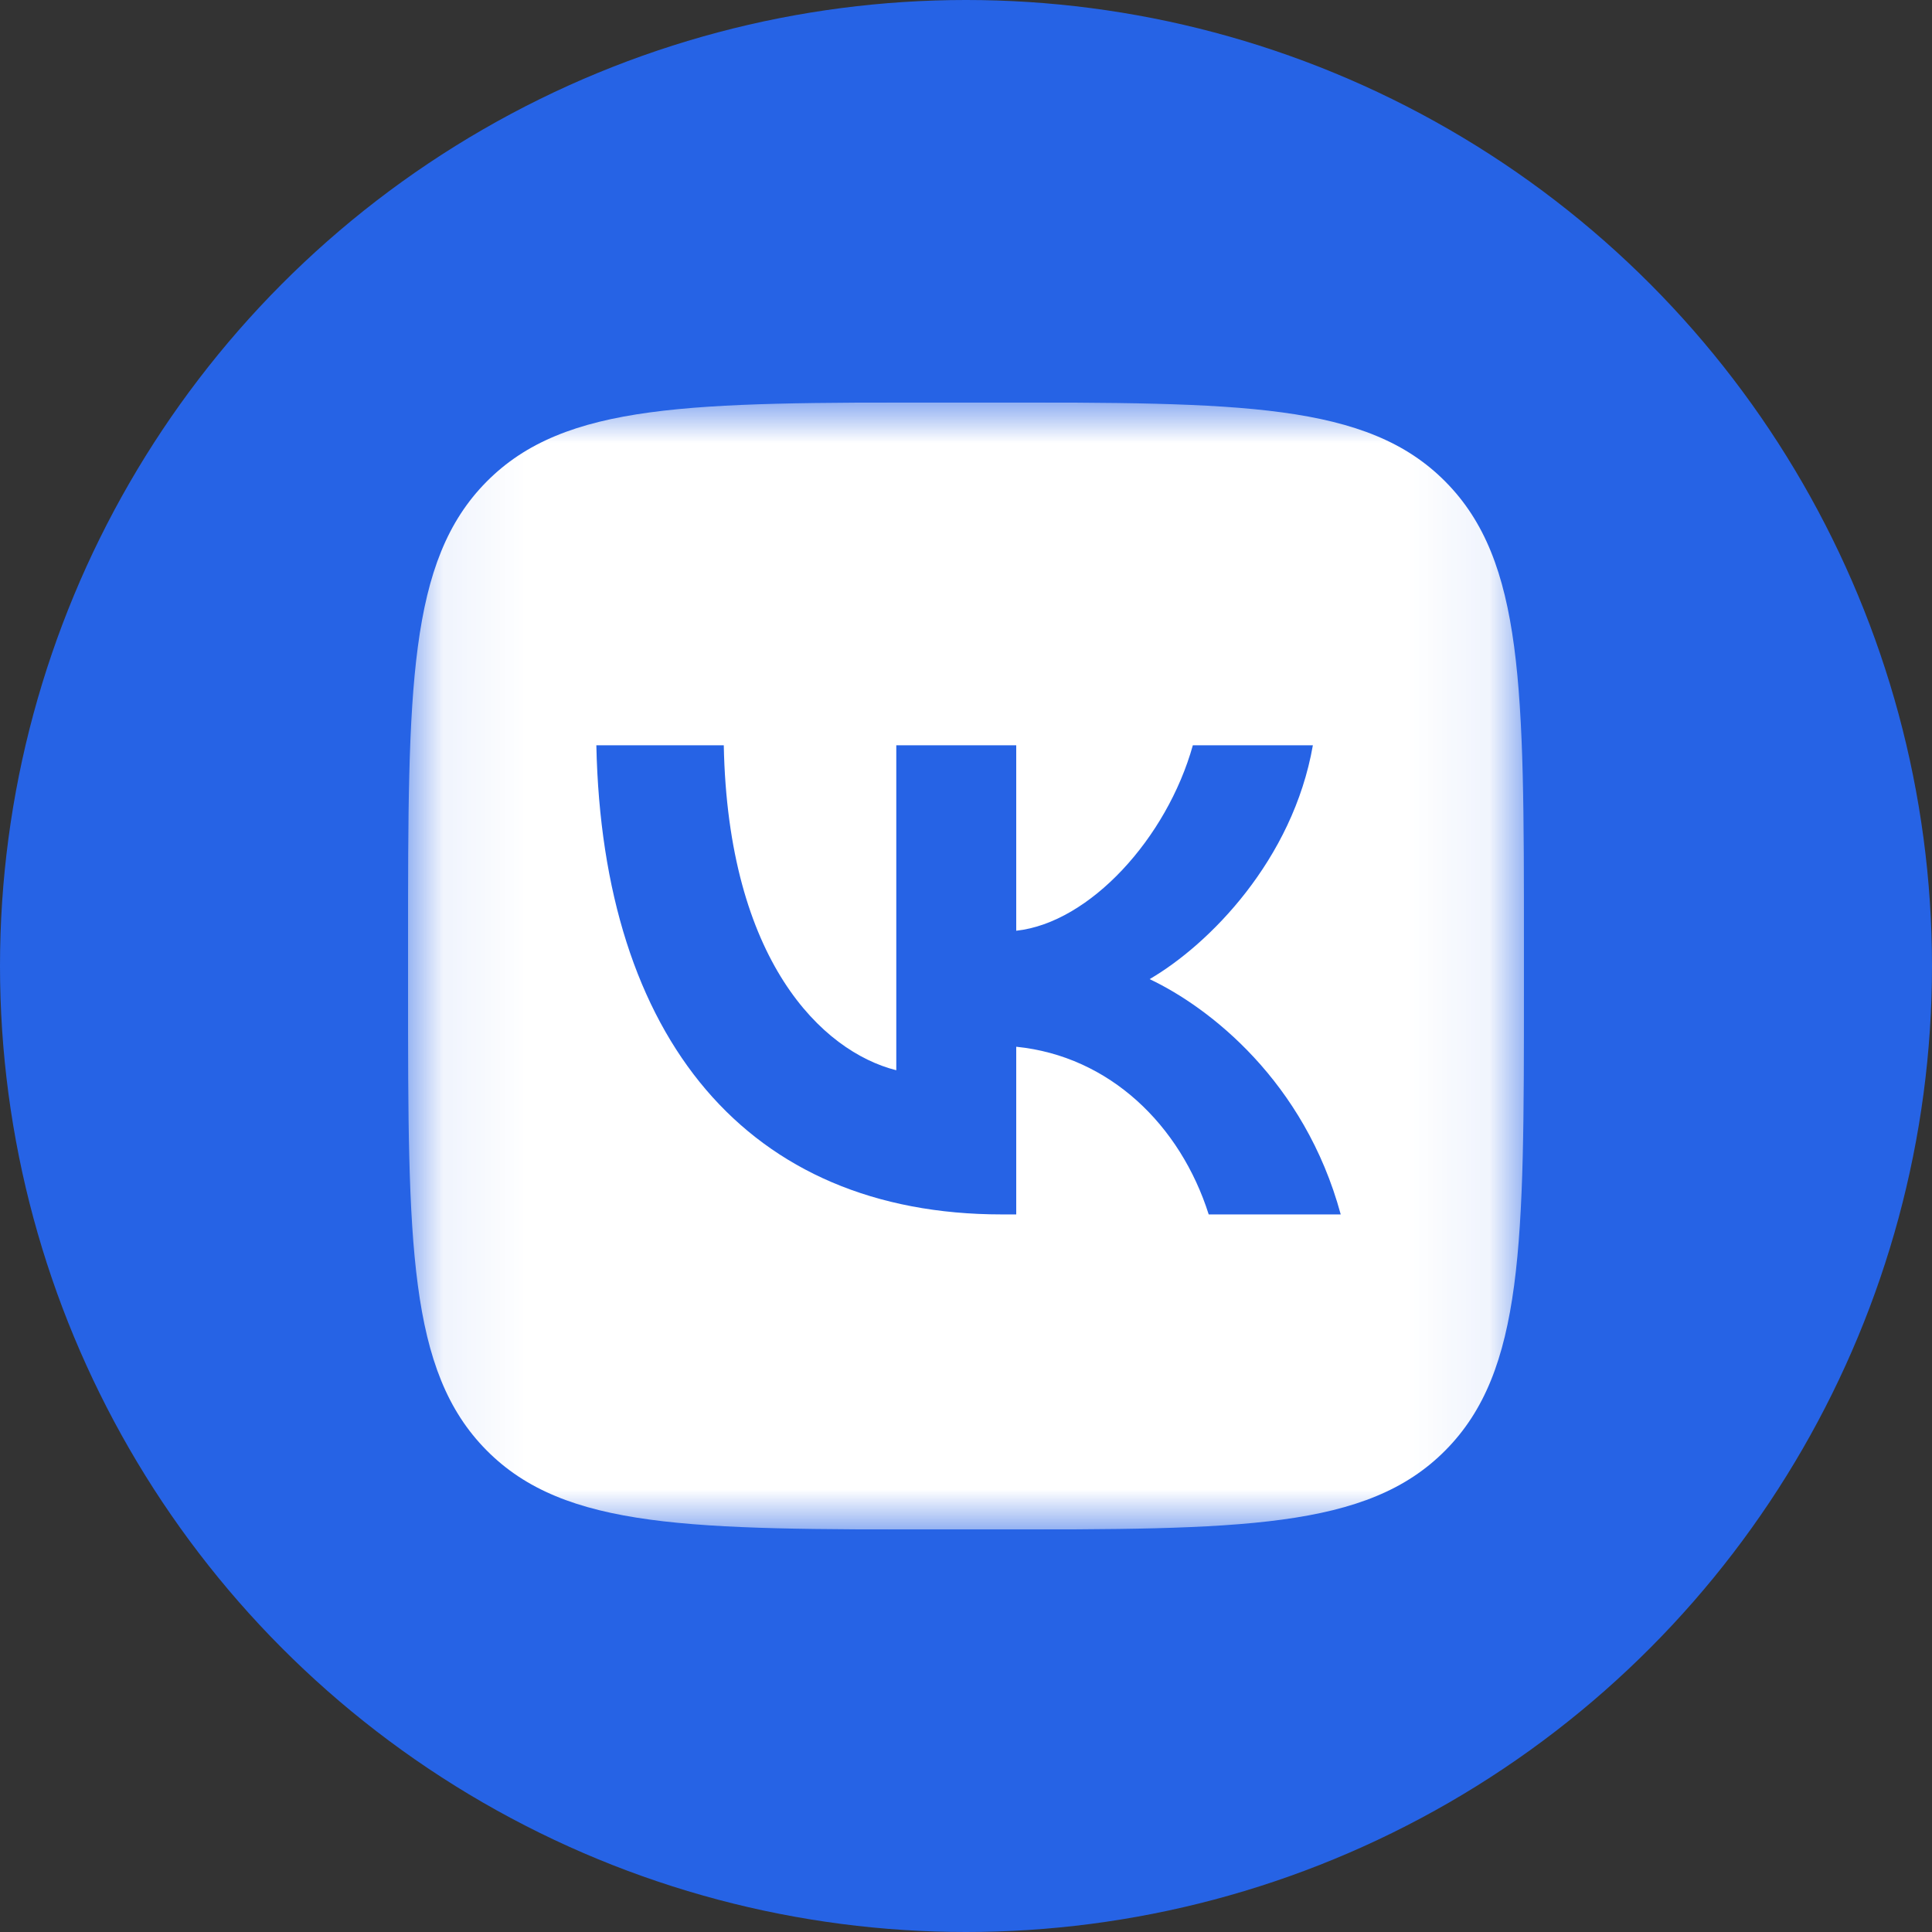 <?xml version="1.0" encoding="UTF-8"?> <svg xmlns="http://www.w3.org/2000/svg" width="24" height="24" viewBox="0 0 24 24" fill="none"><rect x="0" y="0" width="24" height="24" fill="#333333" stroke="none"/> <circle cx="12" cy="12" r="12" fill="#2663E5"></circle> <g clip-path="url(#clip0_186_163)"> <mask id="mask0_186_163" style="mask-type:luminance" maskUnits="userSpaceOnUse" x="5" y="5" width="14" height="14"> <path d="M18.931 5H5.069V19H18.931V5Z" fill="white"></path> </mask> <g mask="url(#mask0_186_163)"> <path fill-rule="evenodd" clip-rule="evenodd" d="M6.044 5.984C5.069 6.968 5.069 8.552 5.069 11.72V12.28C5.069 15.448 5.069 17.032 6.044 18.016C7.018 19 8.586 19 11.723 19H12.277C15.414 19 16.982 19 17.956 18.016C18.931 17.032 18.931 15.448 18.931 12.28V11.72C18.931 8.552 18.931 6.968 17.956 5.984C16.982 5 15.414 5 12.277 5H11.723C8.586 5 7.018 5 6.044 5.984ZM7.408 9.258C7.484 12.898 9.286 15.086 12.445 15.086H12.624V13.003C13.785 13.12 14.663 13.977 15.015 15.086H16.655C16.205 13.429 15.021 12.513 14.281 12.163C15.021 11.732 16.06 10.682 16.309 9.258H14.818C14.495 10.413 13.536 11.463 12.624 11.562V9.258H11.134V13.295C10.21 13.062 9.043 11.93 8.991 9.258H7.408Z" fill="white"></path> </g> </g> <defs> <clipPath id="clip0_186_163"> <rect width="14" height="14" fill="white" transform="translate(5 5)"></rect> </clipPath> </defs> </svg> 